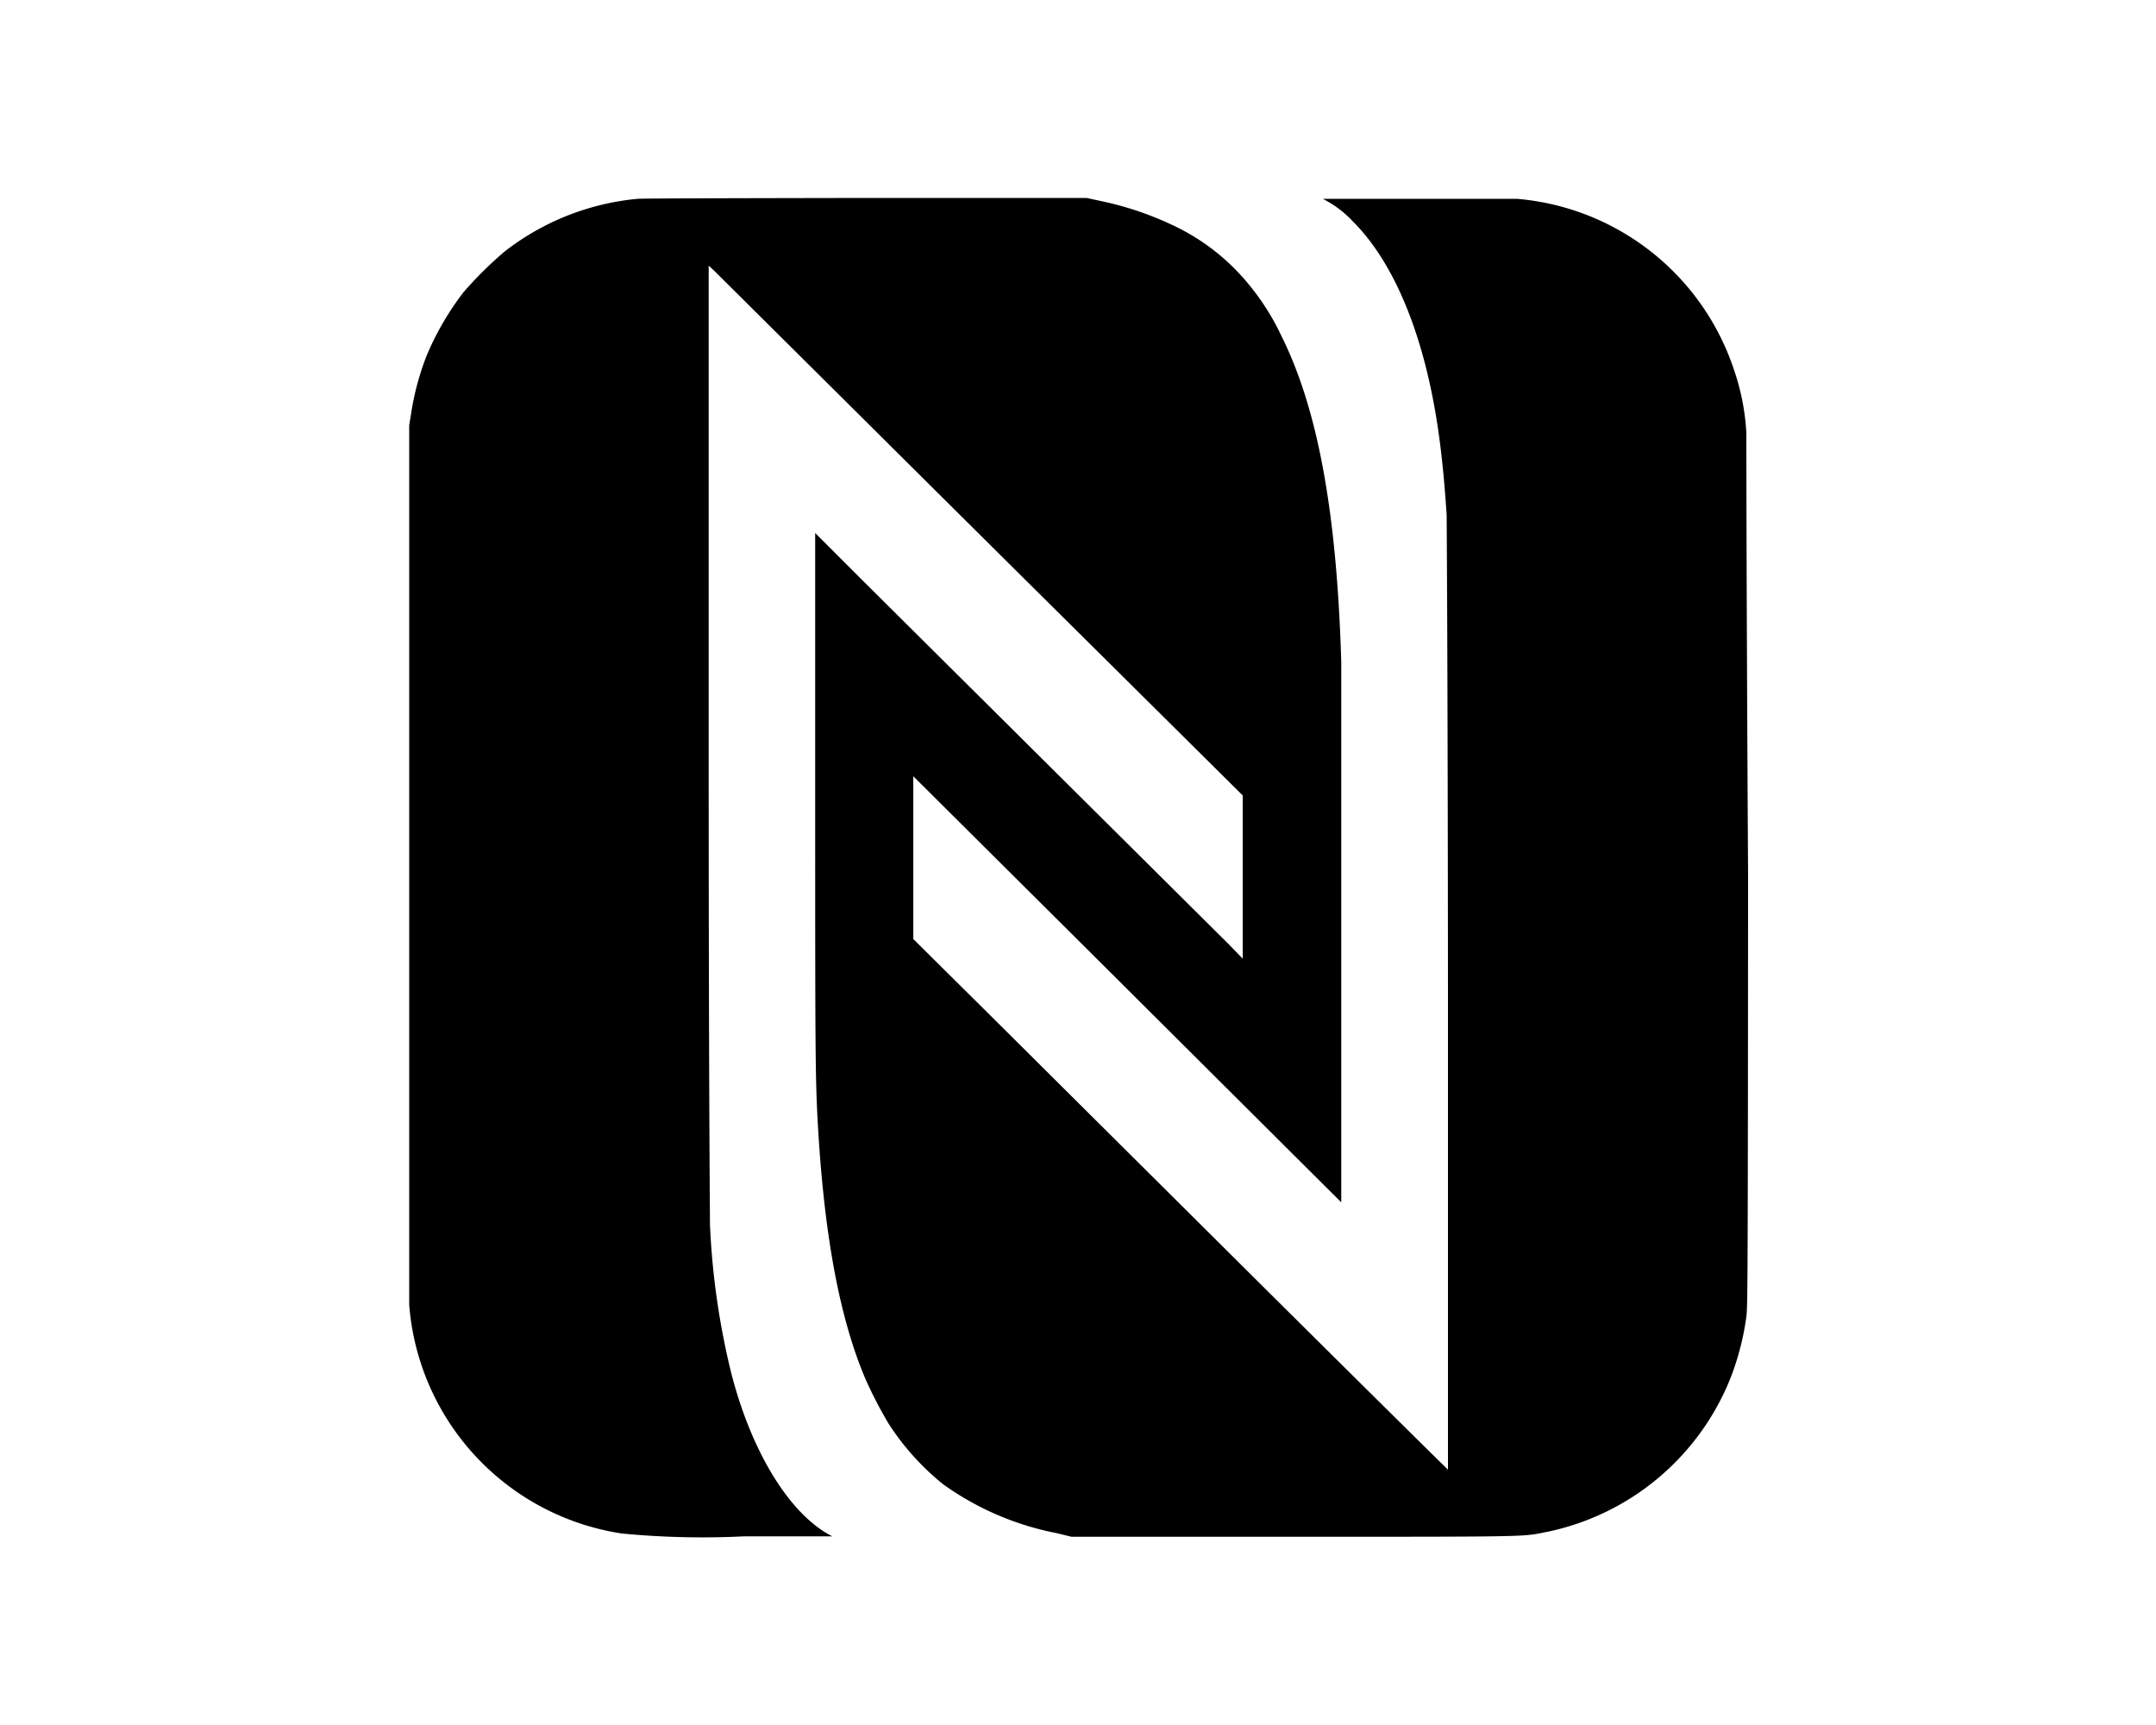 <svg xmlns="http://www.w3.org/2000/svg" viewBox="0 0 100 80"><title>page-nav-sans-fil-nfc</title><path d="M29.58,9.22a11.82,11.82,0,0,0-6.17,2.44,17.92,17.92,0,0,0-1.91,1.89,13.18,13.18,0,0,0-1.71,2.94,12.51,12.51,0,0,0-.72,2.68l-.09.55V39.83c0,14.61,0,20.26,0,20.68a11.64,11.64,0,0,0,9.87,10.61,39.12,39.12,0,0,0,5.67.13H38.6l-.2-.11c-1.86-1.07-3.55-3.86-4.47-7.41a35,35,0,0,1-1-6.95c0-.46-.06-6.16-.06-22.53V12.32l.23.21L45.47,24.82,57.64,36.89v7.57L57,43.8,40.09,27l-2.28-2.28V36.67c0,12,0,13.34.13,15.59.3,5.07,1,8.86,2.2,11.69A20.19,20.19,0,0,0,41.2,66a11.87,11.87,0,0,0,2.55,2.84A13.41,13.41,0,0,0,49,71.1l.7.17,10.37,0c11.4,0,10.5,0,11.75-.24a11.72,11.72,0,0,0,8.46-7.16A12.48,12.48,0,0,0,81,61.06c.06-.43.07-1.63.08-20.42C81,27,81,20.48,81,20.08a10.8,10.8,0,0,0-.57-2.92A11.63,11.63,0,0,0,70.35,9.22c-.29,0-2.19,0-4.73,0H61.36l.23.13a4.93,4.93,0,0,1,1.17.93c1.83,1.83,3.19,5,3.86,9.1.21,1.3.35,2.58.48,4.51,0,.5.05,6.41.06,22.47l0,21.8L67,68c-.09-.08-4.24-4.18-9.21-9.12L45.56,46.72l-3.2-3.17V36l7.3,7.26,9.92,9.88,2.63,2.62V43.8c0-6.89,0-12.42,0-13.11C62,23.62,61.09,18.9,59.43,15.57a11.26,11.26,0,0,0-2.06-3,10,10,0,0,0-2.9-2.09A14.94,14.94,0,0,0,51,9.31l-.6-.13H40.16C34.53,9.19,29.78,9.2,29.58,9.22Z"/></svg>